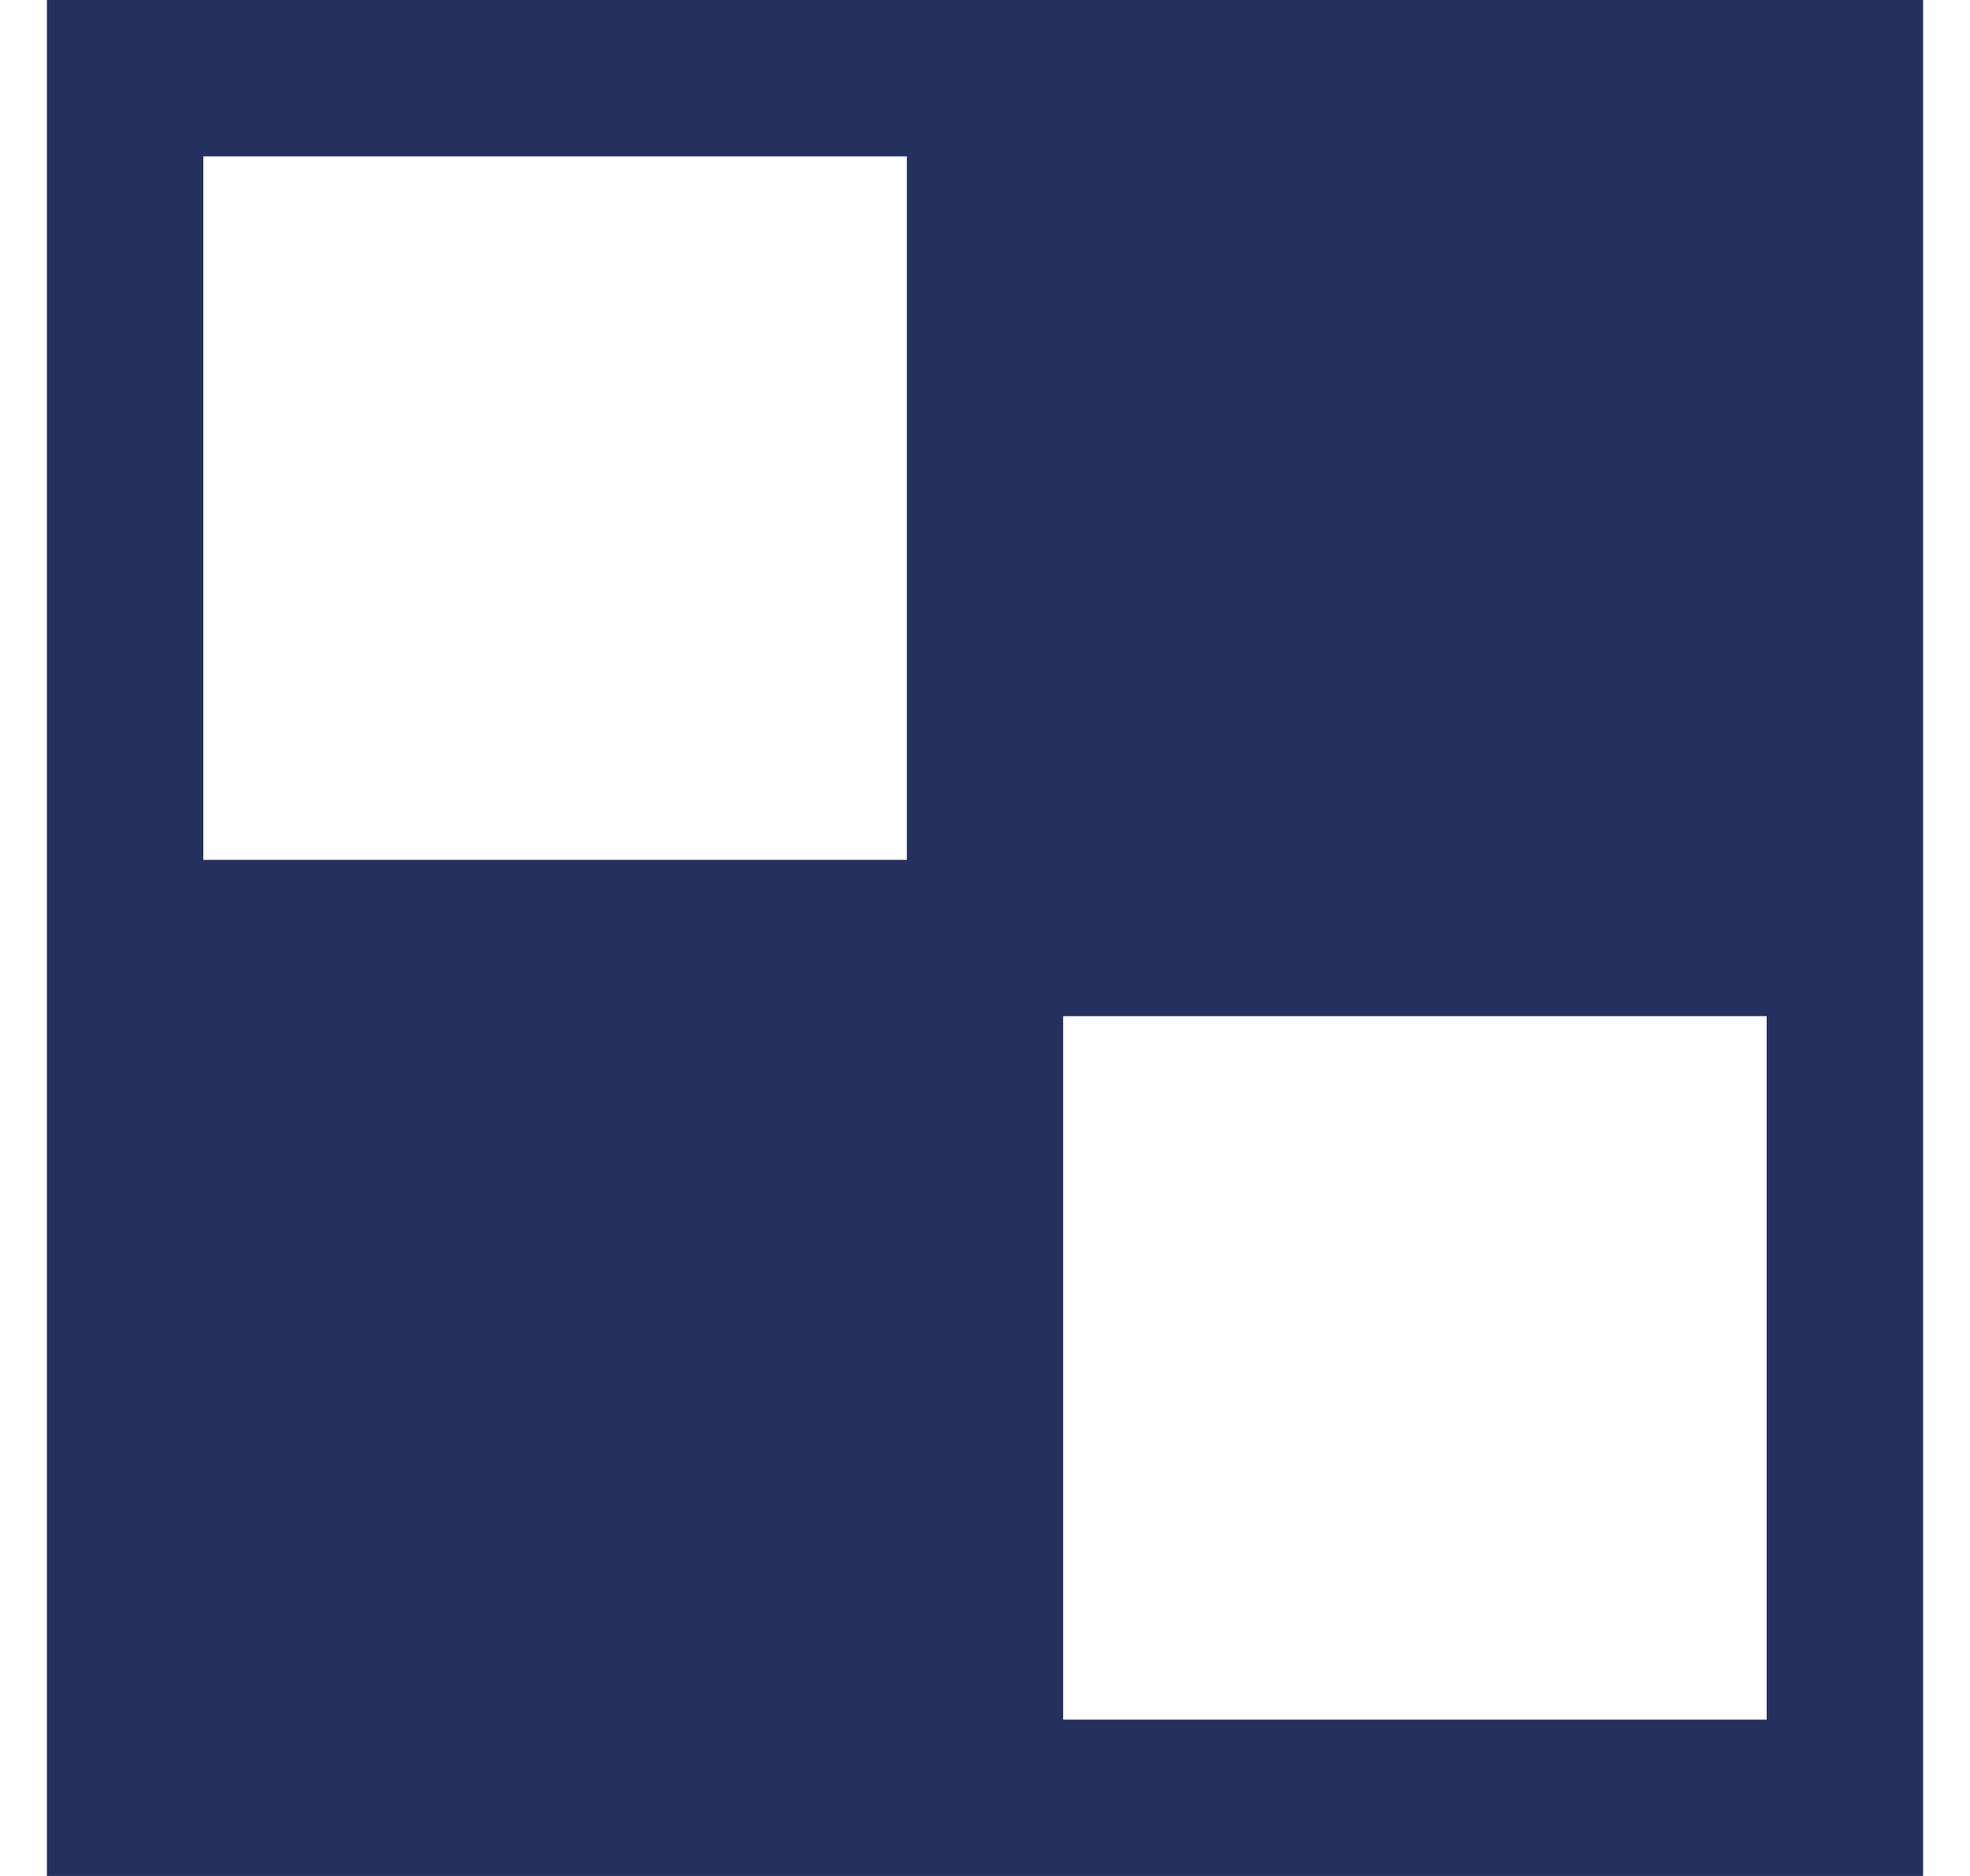<svg width="21" height="20" viewBox="0 0 21 20" fill="none" xmlns="http://www.w3.org/2000/svg">
<g clip-path="url(#clip0_1801_241731)">
<path fill-rule="evenodd" clip-rule="evenodd" d="M0.5 0V20H20.5V0H0.5ZM2.167 1.667H9.667V9.167H2.167V1.667ZM18.833 18.333H11.333V10.833H18.833V18.333Z" fill="#24305E"/>
</g>
<defs>
<clipPath id="clip0_1801_241731">
<rect width="20" height="20" fill="white" transform="translate(0.5)"/>
</clipPath>
</defs>
</svg>
